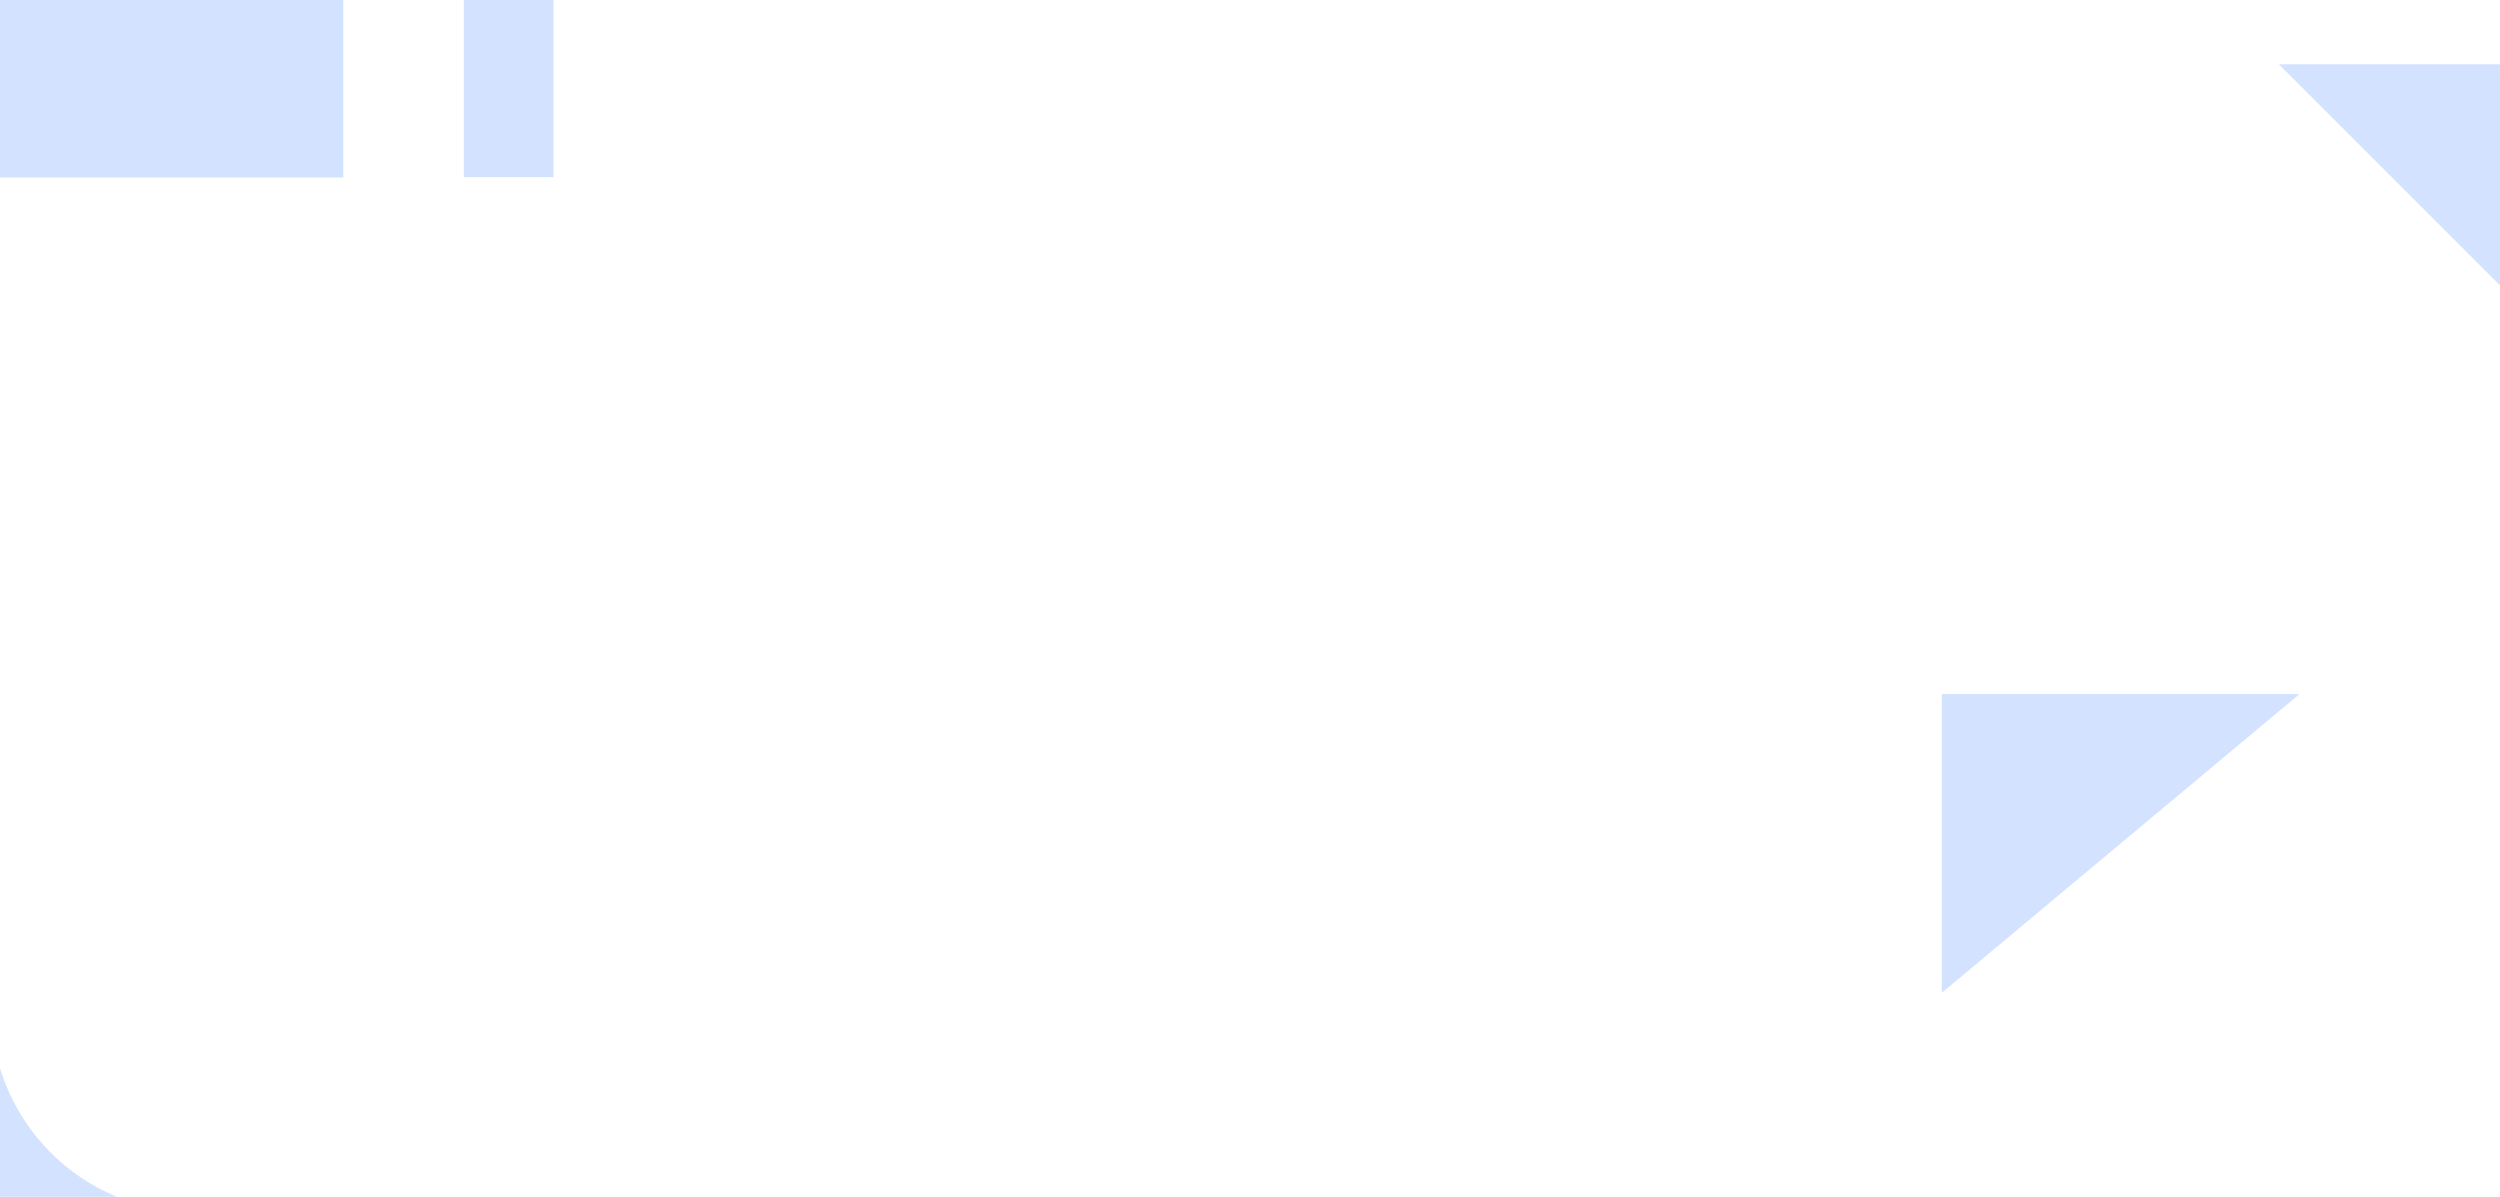 <svg xmlns="http://www.w3.org/2000/svg" viewBox="0 0 1369.1 655.4"><path opacity=".192" fill="#1D6BFB" d="M1259.3 380.1h-195.9v163.6l195.9-163.6zM0 97.2h188V0H0v97.2zM254 0h49.1v97H254zM1248 35.2h121.1v121.1L1248 35.2zM0 585v70.4h64C32.7 642.5 9.6 616.3 0 585z"/></svg>